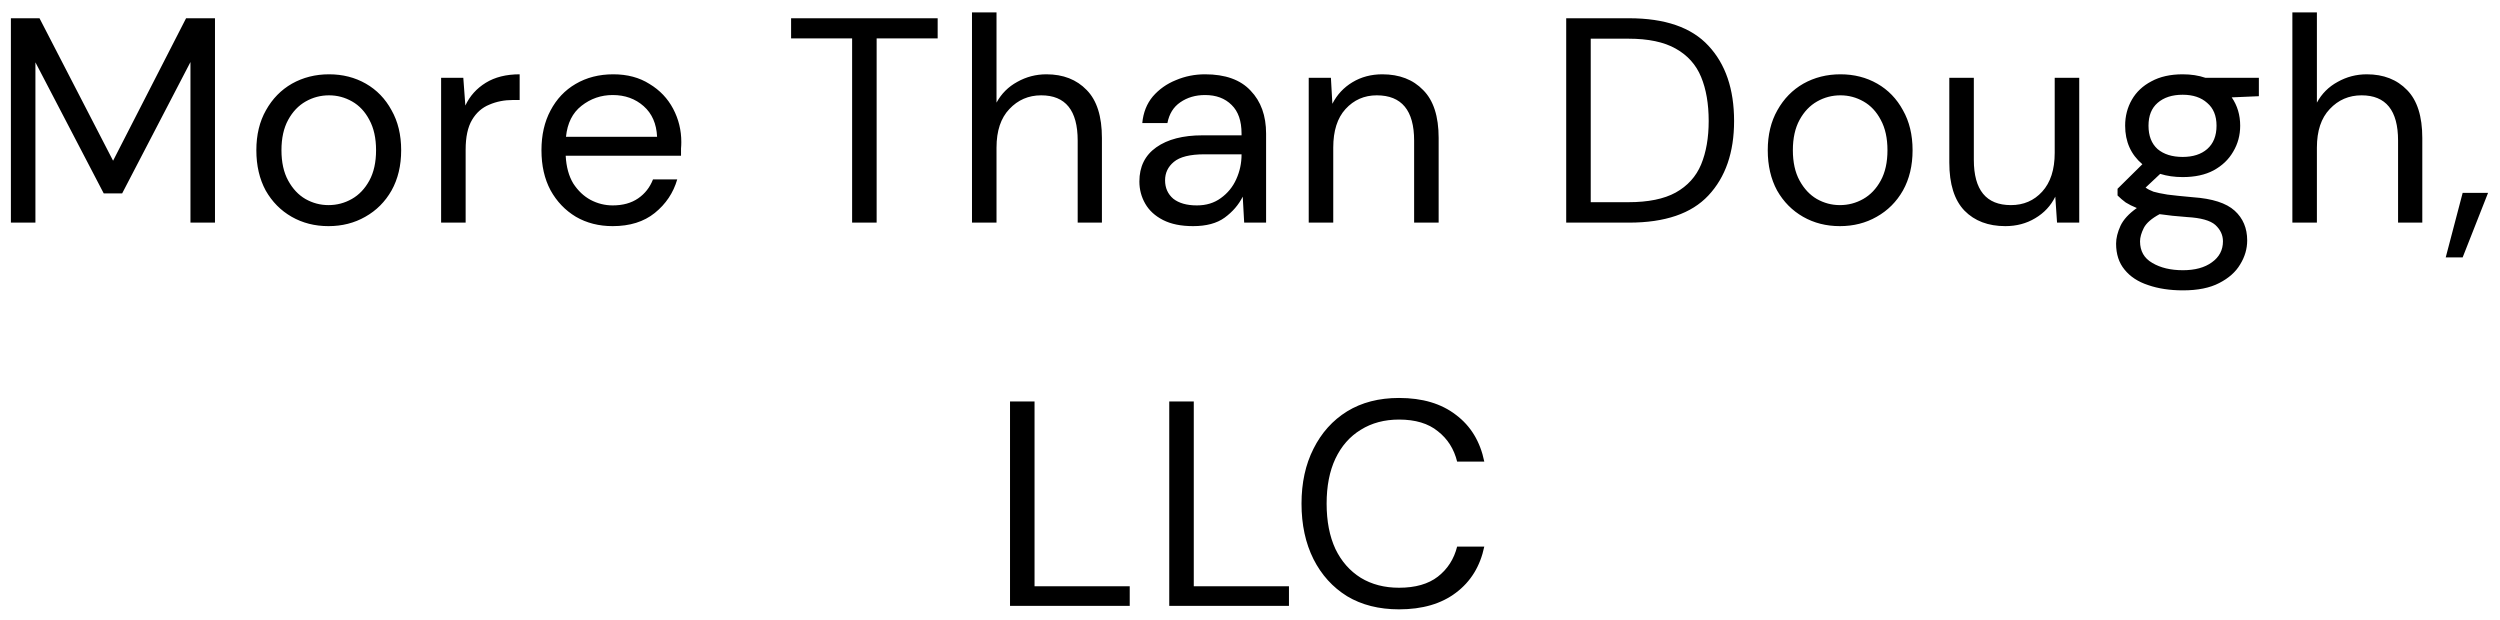 <svg width="137" height="34" viewBox="0 0 137 34" fill="none" xmlns="http://www.w3.org/2000/svg">
<path d="M0.597 12.2V1H2.165L6.197 8.808L10.197 1H11.781V12.2H10.437V3.4L6.693 10.6H5.685L1.941 3.416V12.2H0.597ZM18 12.392C17.253 12.392 16.581 12.221 15.984 11.88C15.387 11.539 14.912 11.059 14.56 10.44C14.219 9.811 14.048 9.075 14.048 8.232C14.048 7.389 14.224 6.659 14.576 6.04C14.928 5.411 15.403 4.925 16 4.584C16.608 4.243 17.285 4.072 18.032 4.072C18.779 4.072 19.451 4.243 20.048 4.584C20.645 4.925 21.115 5.411 21.456 6.04C21.808 6.659 21.984 7.389 21.984 8.232C21.984 9.075 21.808 9.811 21.456 10.44C21.104 11.059 20.624 11.539 20.016 11.88C19.419 12.221 18.747 12.392 18 12.392ZM18 11.24C18.459 11.24 18.885 11.128 19.28 10.904C19.675 10.68 19.995 10.344 20.24 9.896C20.485 9.448 20.608 8.893 20.608 8.232C20.608 7.571 20.485 7.016 20.24 6.568C20.005 6.12 19.691 5.784 19.296 5.56C18.901 5.336 18.48 5.224 18.032 5.224C17.573 5.224 17.147 5.336 16.752 5.56C16.357 5.784 16.037 6.12 15.792 6.568C15.547 7.016 15.424 7.571 15.424 8.232C15.424 8.893 15.547 9.448 15.792 9.896C16.037 10.344 16.352 10.68 16.736 10.904C17.131 11.128 17.552 11.24 18 11.24ZM24.173 12.2V4.264H25.389L25.501 5.784C25.746 5.261 26.119 4.845 26.621 4.536C27.122 4.227 27.741 4.072 28.477 4.072V5.48H28.109C27.639 5.48 27.207 5.565 26.813 5.736C26.418 5.896 26.103 6.173 25.869 6.568C25.634 6.963 25.517 7.507 25.517 8.2V12.2H24.173ZM33.576 12.392C32.819 12.392 32.147 12.221 31.56 11.88C30.974 11.528 30.51 11.043 30.168 10.424C29.838 9.805 29.672 9.075 29.672 8.232C29.672 7.4 29.838 6.675 30.168 6.056C30.499 5.427 30.958 4.941 31.544 4.6C32.142 4.248 32.83 4.072 33.608 4.072C34.376 4.072 35.038 4.248 35.592 4.6C36.158 4.941 36.59 5.395 36.888 5.96C37.187 6.525 37.336 7.133 37.336 7.784C37.336 7.901 37.331 8.019 37.32 8.136C37.32 8.253 37.32 8.387 37.32 8.536H31C31.032 9.144 31.171 9.651 31.416 10.056C31.672 10.451 31.987 10.749 32.36 10.952C32.744 11.155 33.15 11.256 33.576 11.256C34.131 11.256 34.595 11.128 34.968 10.872C35.342 10.616 35.614 10.269 35.784 9.832H37.112C36.899 10.568 36.488 11.181 35.88 11.672C35.283 12.152 34.515 12.392 33.576 12.392ZM33.576 5.208C32.936 5.208 32.366 5.405 31.864 5.8C31.374 6.184 31.091 6.749 31.016 7.496H36.008C35.976 6.781 35.731 6.221 35.272 5.816C34.814 5.411 34.248 5.208 33.576 5.208ZM46.696 12.2V2.104H43.352V1H51.384V2.104H48.04V12.2H46.696ZM53.265 12.2V0.68H54.609V5.624C54.876 5.133 55.255 4.755 55.745 4.488C56.236 4.211 56.769 4.072 57.345 4.072C58.263 4.072 58.999 4.36 59.553 4.936C60.108 5.501 60.385 6.376 60.385 7.56V12.2H59.057V7.704C59.057 6.051 58.391 5.224 57.057 5.224C56.364 5.224 55.783 5.475 55.313 5.976C54.844 6.467 54.609 7.171 54.609 8.088V12.2H53.265ZM65.382 12.392C64.72 12.392 64.171 12.28 63.733 12.056C63.296 11.832 62.971 11.533 62.758 11.16C62.544 10.787 62.438 10.381 62.438 9.944C62.438 9.133 62.747 8.509 63.365 8.072C63.984 7.635 64.827 7.416 65.894 7.416H68.037V7.32C68.037 6.627 67.856 6.104 67.493 5.752C67.131 5.389 66.645 5.208 66.037 5.208C65.515 5.208 65.061 5.341 64.677 5.608C64.304 5.864 64.07 6.243 63.974 6.744H62.597C62.651 6.168 62.843 5.683 63.173 5.288C63.515 4.893 63.936 4.595 64.438 4.392C64.939 4.179 65.472 4.072 66.037 4.072C67.147 4.072 67.979 4.371 68.534 4.968C69.099 5.555 69.382 6.339 69.382 7.32V12.2H68.181L68.102 10.776C67.877 11.224 67.547 11.608 67.109 11.928C66.683 12.237 66.107 12.392 65.382 12.392ZM65.59 11.256C66.102 11.256 66.539 11.123 66.901 10.856C67.275 10.589 67.558 10.243 67.749 9.816C67.942 9.389 68.037 8.941 68.037 8.472V8.456H66.005C65.216 8.456 64.656 8.595 64.326 8.872C64.005 9.139 63.846 9.475 63.846 9.88C63.846 10.296 63.995 10.632 64.293 10.888C64.603 11.133 65.035 11.256 65.59 11.256ZM71.718 12.2V4.264H72.934L73.014 5.688C73.27 5.187 73.638 4.792 74.118 4.504C74.598 4.216 75.142 4.072 75.75 4.072C76.688 4.072 77.435 4.36 77.99 4.936C78.555 5.501 78.838 6.376 78.838 7.56V12.2H77.494V7.704C77.494 6.051 76.811 5.224 75.446 5.224C74.763 5.224 74.192 5.475 73.734 5.976C73.286 6.467 73.062 7.171 73.062 8.088V12.2H71.718ZM85.828 12.2V1H89.268C91.242 1 92.692 1.501 93.62 2.504C94.559 3.507 95.028 4.883 95.028 6.632C95.028 8.349 94.559 9.709 93.62 10.712C92.692 11.704 91.242 12.2 89.268 12.2H85.828ZM87.172 11.08H89.236C90.324 11.08 91.188 10.904 91.828 10.552C92.479 10.189 92.943 9.677 93.22 9.016C93.498 8.344 93.636 7.549 93.636 6.632C93.636 5.693 93.498 4.888 93.22 4.216C92.943 3.544 92.479 3.027 91.828 2.664C91.188 2.301 90.324 2.12 89.236 2.12H87.172V11.08ZM100.825 12.392C100.078 12.392 99.406 12.221 98.809 11.88C98.212 11.539 97.737 11.059 97.385 10.44C97.044 9.811 96.873 9.075 96.873 8.232C96.873 7.389 97.049 6.659 97.401 6.04C97.753 5.411 98.228 4.925 98.825 4.584C99.433 4.243 100.11 4.072 100.857 4.072C101.604 4.072 102.276 4.243 102.873 4.584C103.47 4.925 103.94 5.411 104.281 6.04C104.633 6.659 104.809 7.389 104.809 8.232C104.809 9.075 104.633 9.811 104.281 10.44C103.929 11.059 103.449 11.539 102.841 11.88C102.244 12.221 101.572 12.392 100.825 12.392ZM100.825 11.24C101.284 11.24 101.71 11.128 102.105 10.904C102.5 10.68 102.82 10.344 103.065 9.896C103.31 9.448 103.433 8.893 103.433 8.232C103.433 7.571 103.31 7.016 103.065 6.568C102.83 6.12 102.516 5.784 102.121 5.56C101.726 5.336 101.305 5.224 100.857 5.224C100.398 5.224 99.972 5.336 99.577 5.56C99.182 5.784 98.862 6.12 98.617 6.568C98.372 7.016 98.249 7.571 98.249 8.232C98.249 8.893 98.372 9.448 98.617 9.896C98.862 10.344 99.177 10.68 99.561 10.904C99.956 11.128 100.377 11.24 100.825 11.24ZM109.894 12.392C108.955 12.392 108.208 12.109 107.654 11.544C107.099 10.968 106.822 10.088 106.822 8.904V4.264H108.166V8.76C108.166 10.413 108.843 11.24 110.198 11.24C110.891 11.24 111.462 10.995 111.91 10.504C112.368 10.003 112.598 9.293 112.598 8.376V4.264H113.942V12.2H112.726L112.63 10.776C112.384 11.277 112.016 11.672 111.526 11.96C111.046 12.248 110.502 12.392 109.894 12.392ZM119.61 9.704C119.162 9.704 118.751 9.645 118.378 9.528L117.578 10.28C117.695 10.365 117.839 10.44 118.01 10.504C118.191 10.557 118.447 10.611 118.778 10.664C119.109 10.707 119.573 10.755 120.17 10.808C121.237 10.883 121.999 11.128 122.458 11.544C122.917 11.96 123.146 12.504 123.146 13.176C123.146 13.635 123.018 14.072 122.762 14.488C122.517 14.904 122.133 15.245 121.61 15.512C121.098 15.779 120.437 15.912 119.626 15.912C118.911 15.912 118.277 15.816 117.722 15.624C117.167 15.443 116.735 15.16 116.426 14.776C116.117 14.403 115.962 13.928 115.962 13.352C115.962 13.053 116.042 12.728 116.202 12.376C116.362 12.035 116.661 11.709 117.098 11.4C116.863 11.304 116.661 11.203 116.49 11.096C116.33 10.979 116.181 10.851 116.042 10.712V10.344L117.402 9C116.773 8.467 116.458 7.763 116.458 6.888C116.458 6.365 116.581 5.891 116.826 5.464C117.071 5.037 117.429 4.701 117.898 4.456C118.367 4.2 118.938 4.072 119.61 4.072C120.069 4.072 120.485 4.136 120.858 4.264H123.786V5.272L122.298 5.336C122.607 5.784 122.762 6.301 122.762 6.888C122.762 7.411 122.634 7.885 122.378 8.312C122.133 8.739 121.775 9.08 121.306 9.336C120.847 9.581 120.282 9.704 119.61 9.704ZM119.61 8.6C120.175 8.6 120.623 8.456 120.954 8.168C121.295 7.869 121.466 7.443 121.466 6.888C121.466 6.344 121.295 5.928 120.954 5.64C120.623 5.341 120.175 5.192 119.61 5.192C119.034 5.192 118.575 5.341 118.234 5.64C117.903 5.928 117.738 6.344 117.738 6.888C117.738 7.443 117.903 7.869 118.234 8.168C118.575 8.456 119.034 8.6 119.61 8.6ZM117.274 13.224C117.274 13.757 117.498 14.152 117.946 14.408C118.394 14.675 118.954 14.808 119.626 14.808C120.287 14.808 120.815 14.664 121.21 14.376C121.615 14.088 121.818 13.704 121.818 13.224C121.818 12.883 121.679 12.584 121.402 12.328C121.125 12.083 120.613 11.939 119.866 11.896C119.279 11.853 118.773 11.8 118.346 11.736C117.909 11.971 117.621 12.221 117.482 12.488C117.343 12.765 117.274 13.011 117.274 13.224ZM125.622 12.2V0.68H126.966V5.624C127.233 5.133 127.611 4.755 128.102 4.488C128.593 4.211 129.126 4.072 129.702 4.072C130.619 4.072 131.355 4.36 131.91 4.936C132.465 5.501 132.742 6.376 132.742 7.56V12.2H131.414V7.704C131.414 6.051 130.747 5.224 129.414 5.224C128.721 5.224 128.139 5.475 127.67 5.976C127.201 6.467 126.966 7.171 126.966 8.088V12.2H125.622ZM134.026 14.104L134.954 10.568H136.346L134.954 14.104H134.026ZM55.349 33.2V22H56.693V32.128H61.909V33.2H55.349ZM64.075 33.2V22H65.419V32.128H70.635V33.2H64.075ZM76.667 33.392C75.568 33.392 74.619 33.152 73.819 32.672C73.029 32.181 72.416 31.504 71.979 30.64C71.541 29.765 71.323 28.752 71.323 27.6C71.323 26.459 71.541 25.456 71.979 24.592C72.416 23.717 73.029 23.035 73.819 22.544C74.619 22.053 75.568 21.808 76.667 21.808C77.947 21.808 78.987 22.117 79.787 22.736C80.597 23.344 81.115 24.197 81.339 25.296H79.851C79.68 24.603 79.328 24.048 78.795 23.632C78.272 23.205 77.563 22.992 76.667 22.992C75.867 22.992 75.168 23.179 74.571 23.552C73.973 23.915 73.509 24.443 73.179 25.136C72.859 25.819 72.699 26.64 72.699 27.6C72.699 28.56 72.859 29.387 73.179 30.08C73.509 30.763 73.973 31.291 74.571 31.664C75.168 32.027 75.867 32.208 76.667 32.208C77.563 32.208 78.272 32.005 78.795 31.6C79.328 31.184 79.68 30.635 79.851 29.952H81.339C81.115 31.029 80.597 31.872 79.787 32.48C78.987 33.088 77.947 33.392 76.667 33.392Z" fill="black"/>
</svg>
